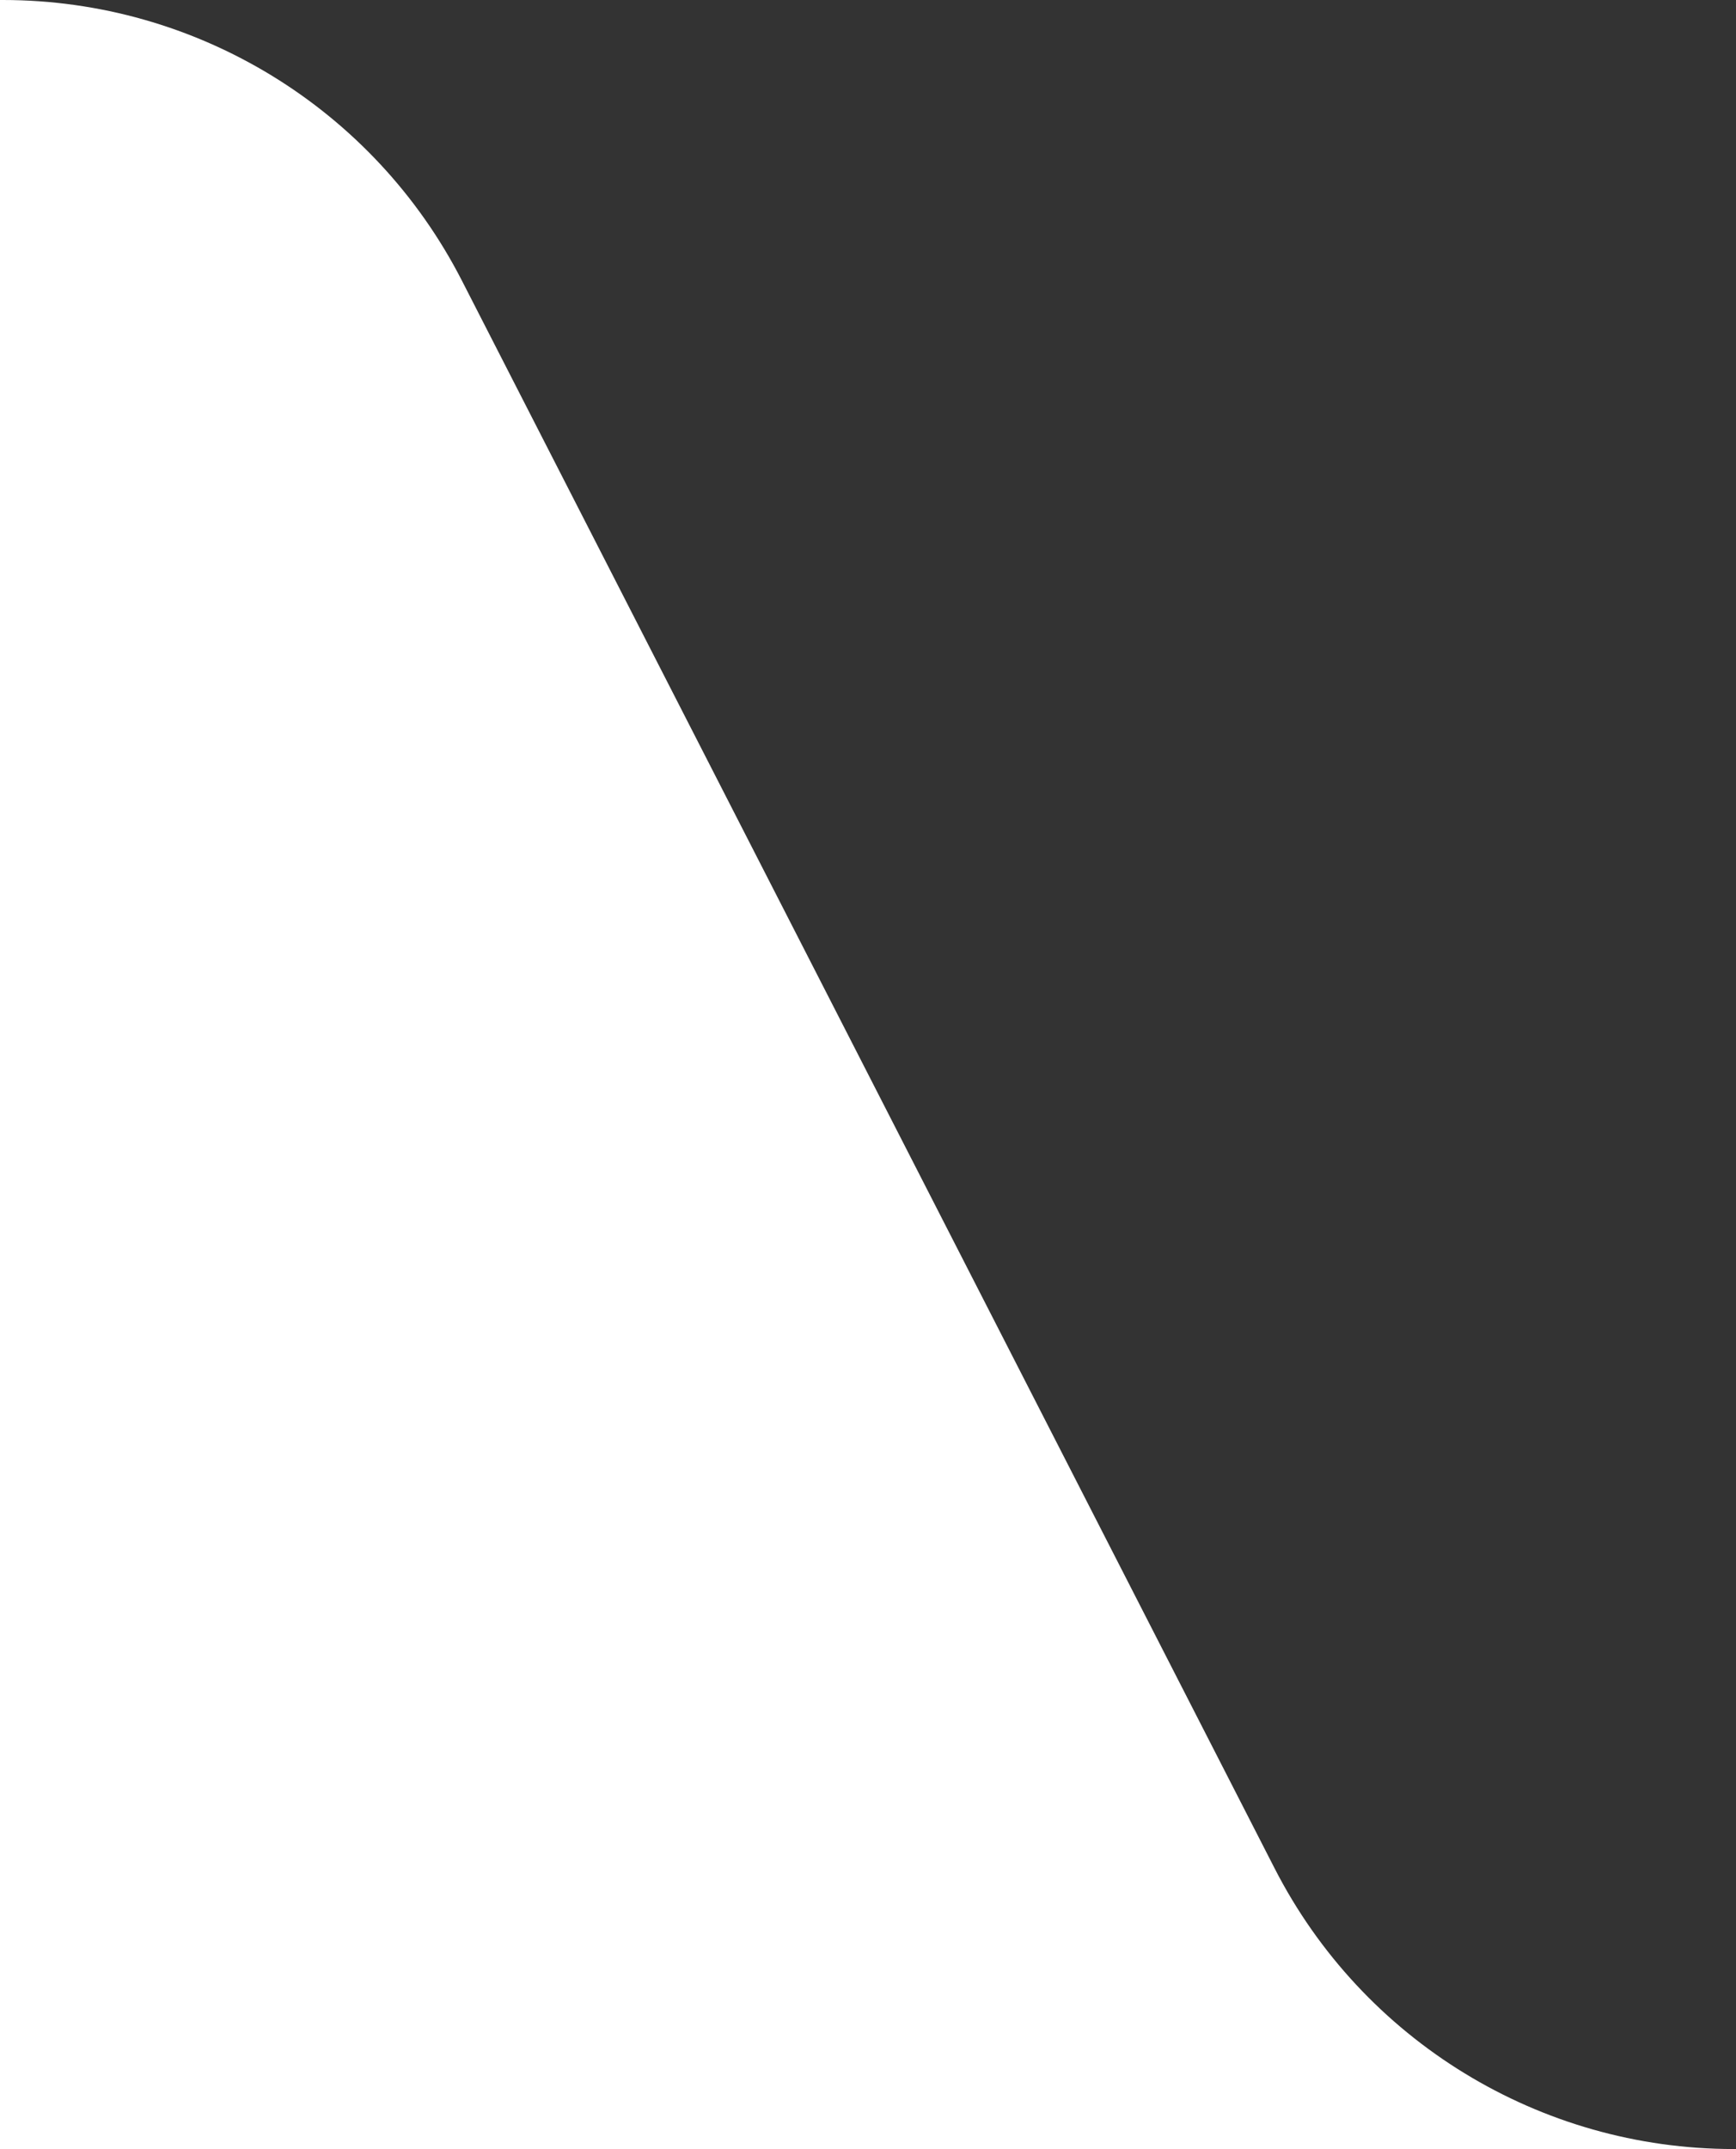 <svg width="101" height="125" viewBox="0 0 101 125" fill="none" xmlns="http://www.w3.org/2000/svg">
<rect x="0" y="0" width="101" height="125" fill="#333333" stroke="none"/>
<path fill-rule="evenodd" clip-rule="evenodd" d="M0 0H0.172C11.432 0 21.744 6.305 26.876 16.328L74.156 108.672C79.288 118.695 89.6 125 100.86 125H0V0Z" fill="white"/>
</svg>
